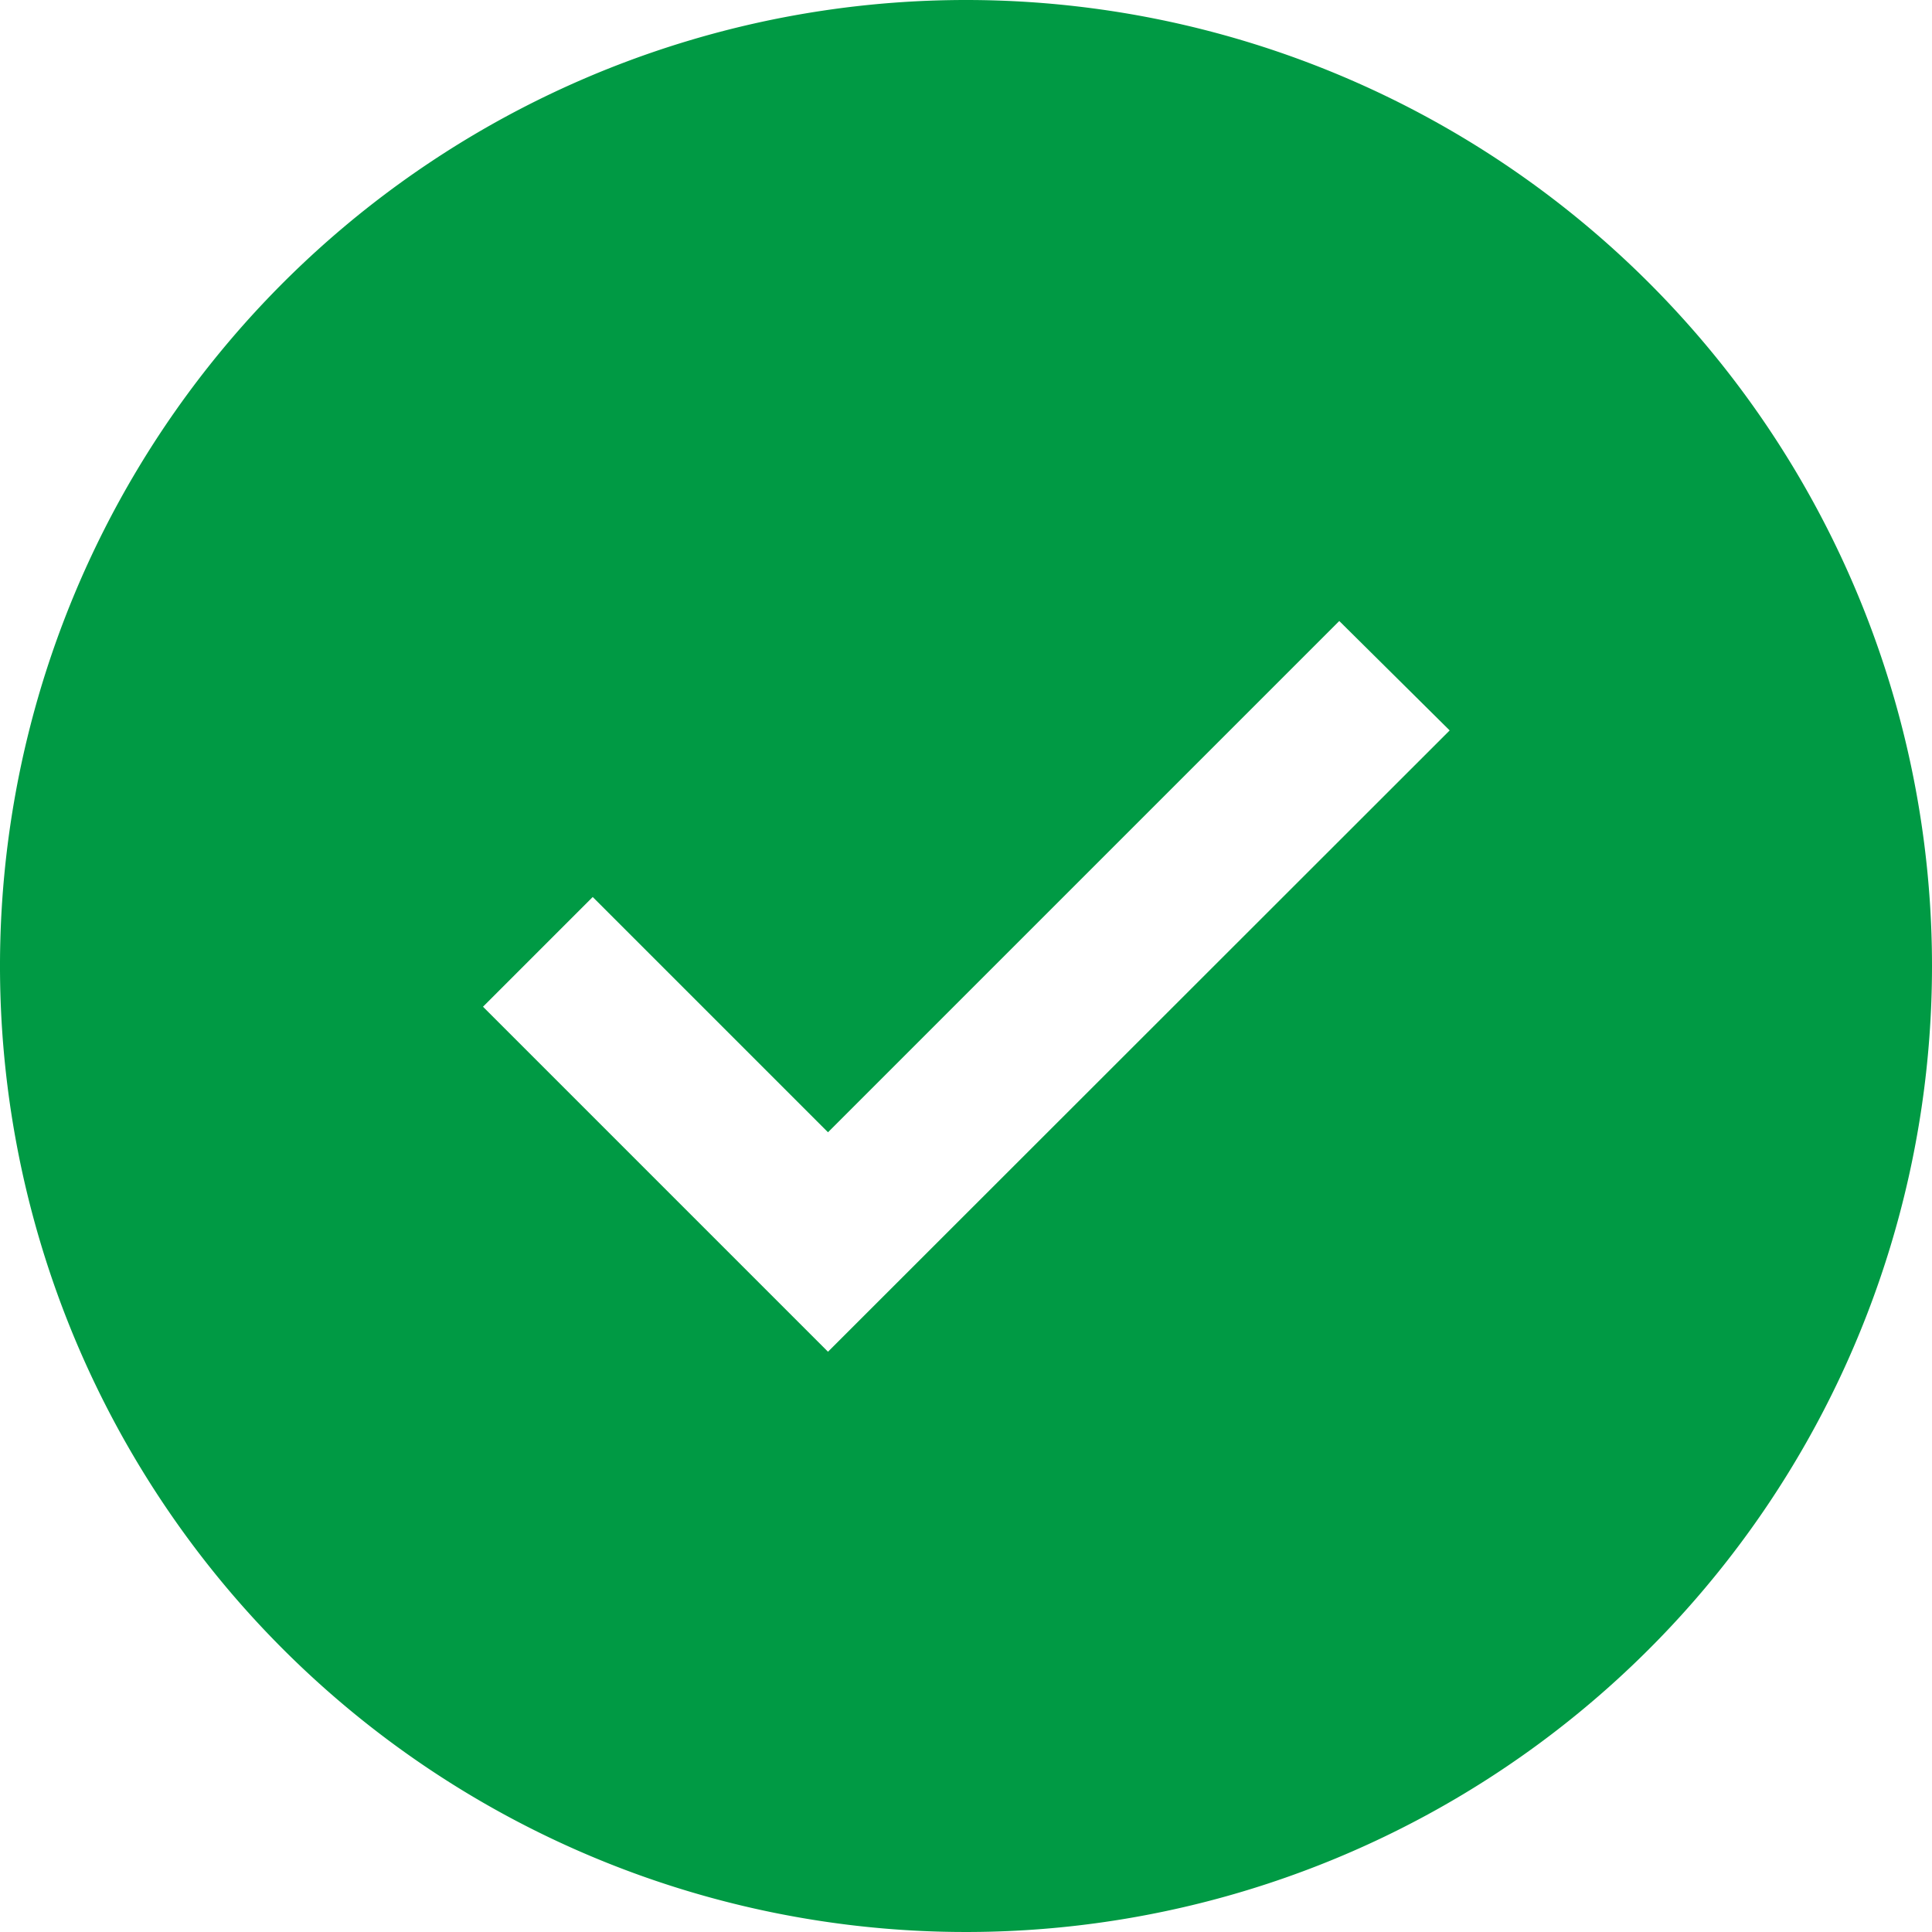 <svg xmlns="http://www.w3.org/2000/svg" width="31.5" height="31.5" viewBox="0 0 31.5 31.5"><defs><style>.a{fill:#009a44;}</style></defs><path class="a" d="M18,2.25A15.75,15.75,0,1,0,33.75,18,15.75,15.75,0,0,0,18,2.25ZM15.75,24.289l-5.625-5.625,1.789-1.789,3.836,3.836,8.336-8.336,1.8,1.784Z" transform="translate(-2.25 -2.25)"/></svg>